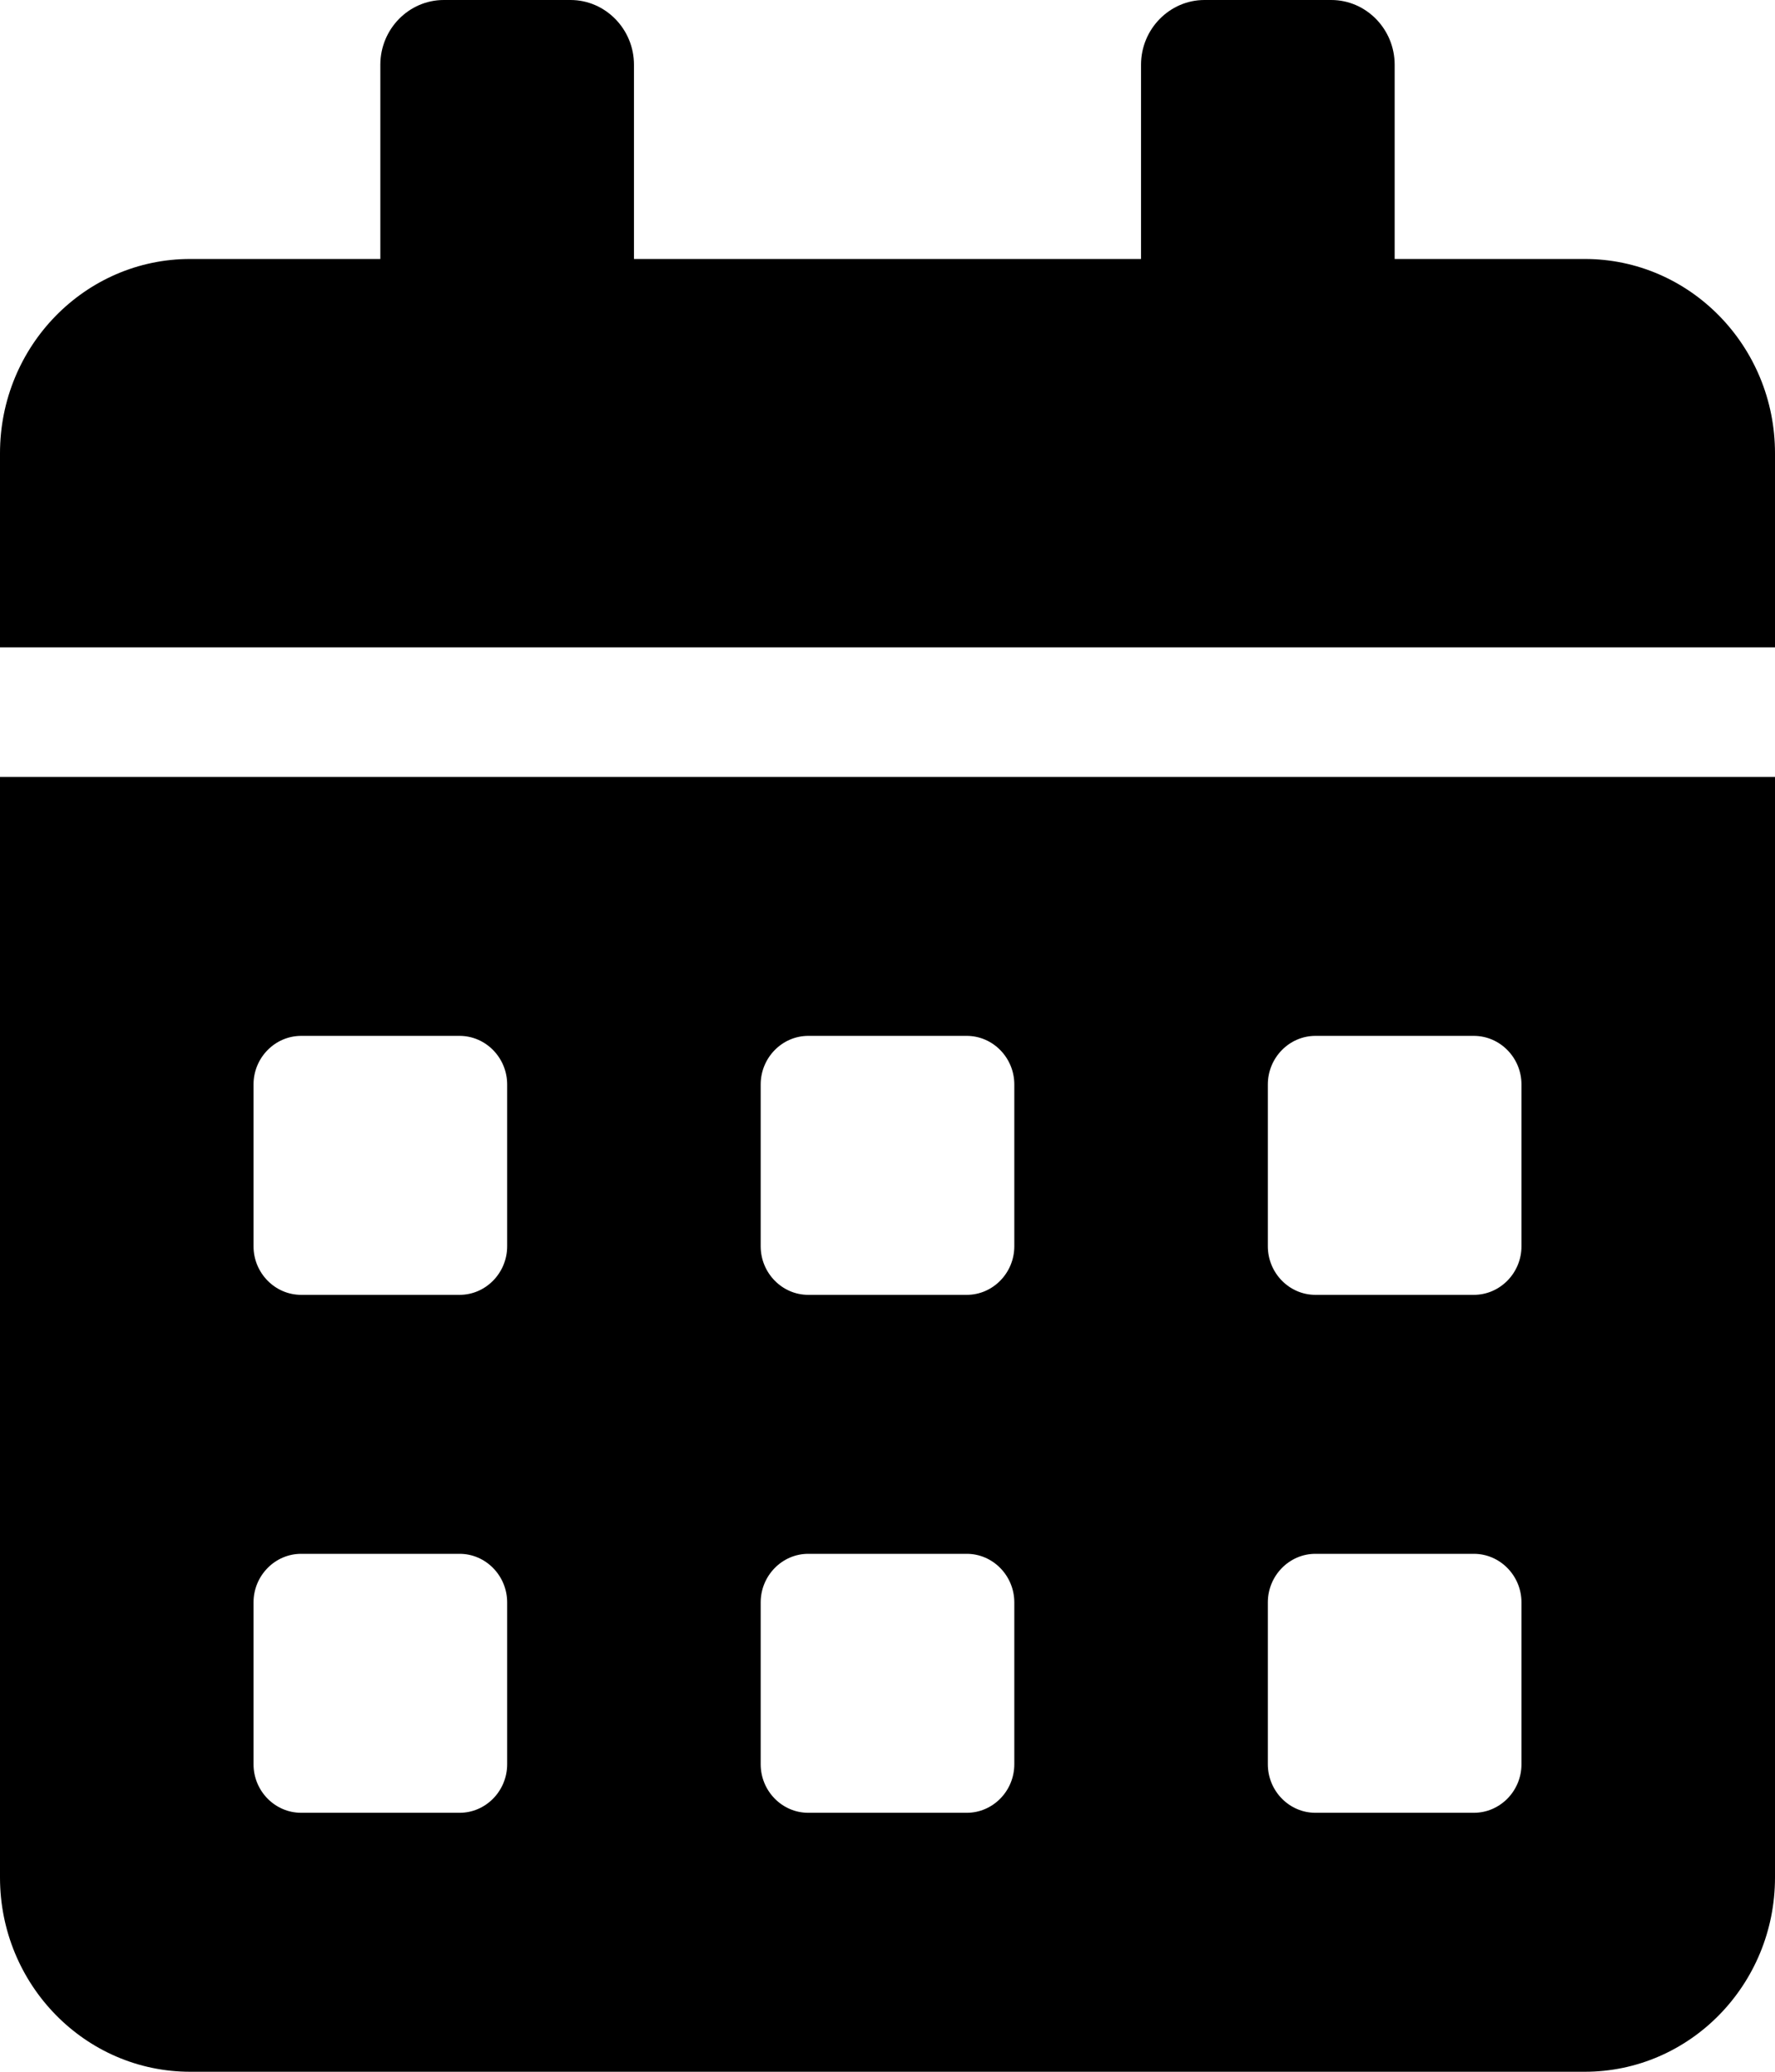 <svg width="18" height="21" viewBox="0 0 18 21" fill="none" xmlns="http://www.w3.org/2000/svg">
<path d="M0 19.031C0 20.118 0.864 21 1.929 21H16.071C17.136 21 18 20.118 18 19.031V7.875H0V19.031ZM12.857 10.992C12.857 10.722 13.074 10.5 13.339 10.5H14.946C15.212 10.5 15.429 10.722 15.429 10.992V12.633C15.429 12.903 15.212 13.125 14.946 13.125H13.339C13.074 13.125 12.857 12.903 12.857 12.633V10.992ZM12.857 16.242C12.857 15.972 13.074 15.75 13.339 15.75H14.946C15.212 15.75 15.429 15.972 15.429 16.242V17.883C15.429 18.154 15.212 18.375 14.946 18.375H13.339C13.074 18.375 12.857 18.154 12.857 17.883V16.242ZM7.714 10.992C7.714 10.722 7.931 10.5 8.196 10.5H9.804C10.069 10.5 10.286 10.722 10.286 10.992V12.633C10.286 12.903 10.069 13.125 9.804 13.125H8.196C7.931 13.125 7.714 12.903 7.714 12.633V10.992ZM7.714 16.242C7.714 15.972 7.931 15.75 8.196 15.75H9.804C10.069 15.75 10.286 15.972 10.286 16.242V17.883C10.286 18.154 10.069 18.375 9.804 18.375H8.196C7.931 18.375 7.714 18.154 7.714 17.883V16.242ZM2.571 10.992C2.571 10.722 2.788 10.5 3.054 10.5H4.661C4.926 10.5 5.143 10.722 5.143 10.992V12.633C5.143 12.903 4.926 13.125 4.661 13.125H3.054C2.788 13.125 2.571 12.903 2.571 12.633V10.992ZM2.571 16.242C2.571 15.972 2.788 15.75 3.054 15.75H4.661C4.926 15.75 5.143 15.972 5.143 16.242V17.883C5.143 18.154 4.926 18.375 4.661 18.375H3.054C2.788 18.375 2.571 18.154 2.571 17.883V16.242ZM16.071 2.625H14.143V0.656C14.143 0.295 13.854 0 13.5 0H12.214C11.861 0 11.571 0.295 11.571 0.656V2.625H6.429V0.656C6.429 0.295 6.139 0 5.786 0H4.5C4.146 0 3.857 0.295 3.857 0.656V2.625H1.929C0.864 2.625 0 3.507 0 4.594V6.562H18V4.594C18 3.507 17.136 2.625 16.071 2.625Z" fill="black"/>
</svg>
